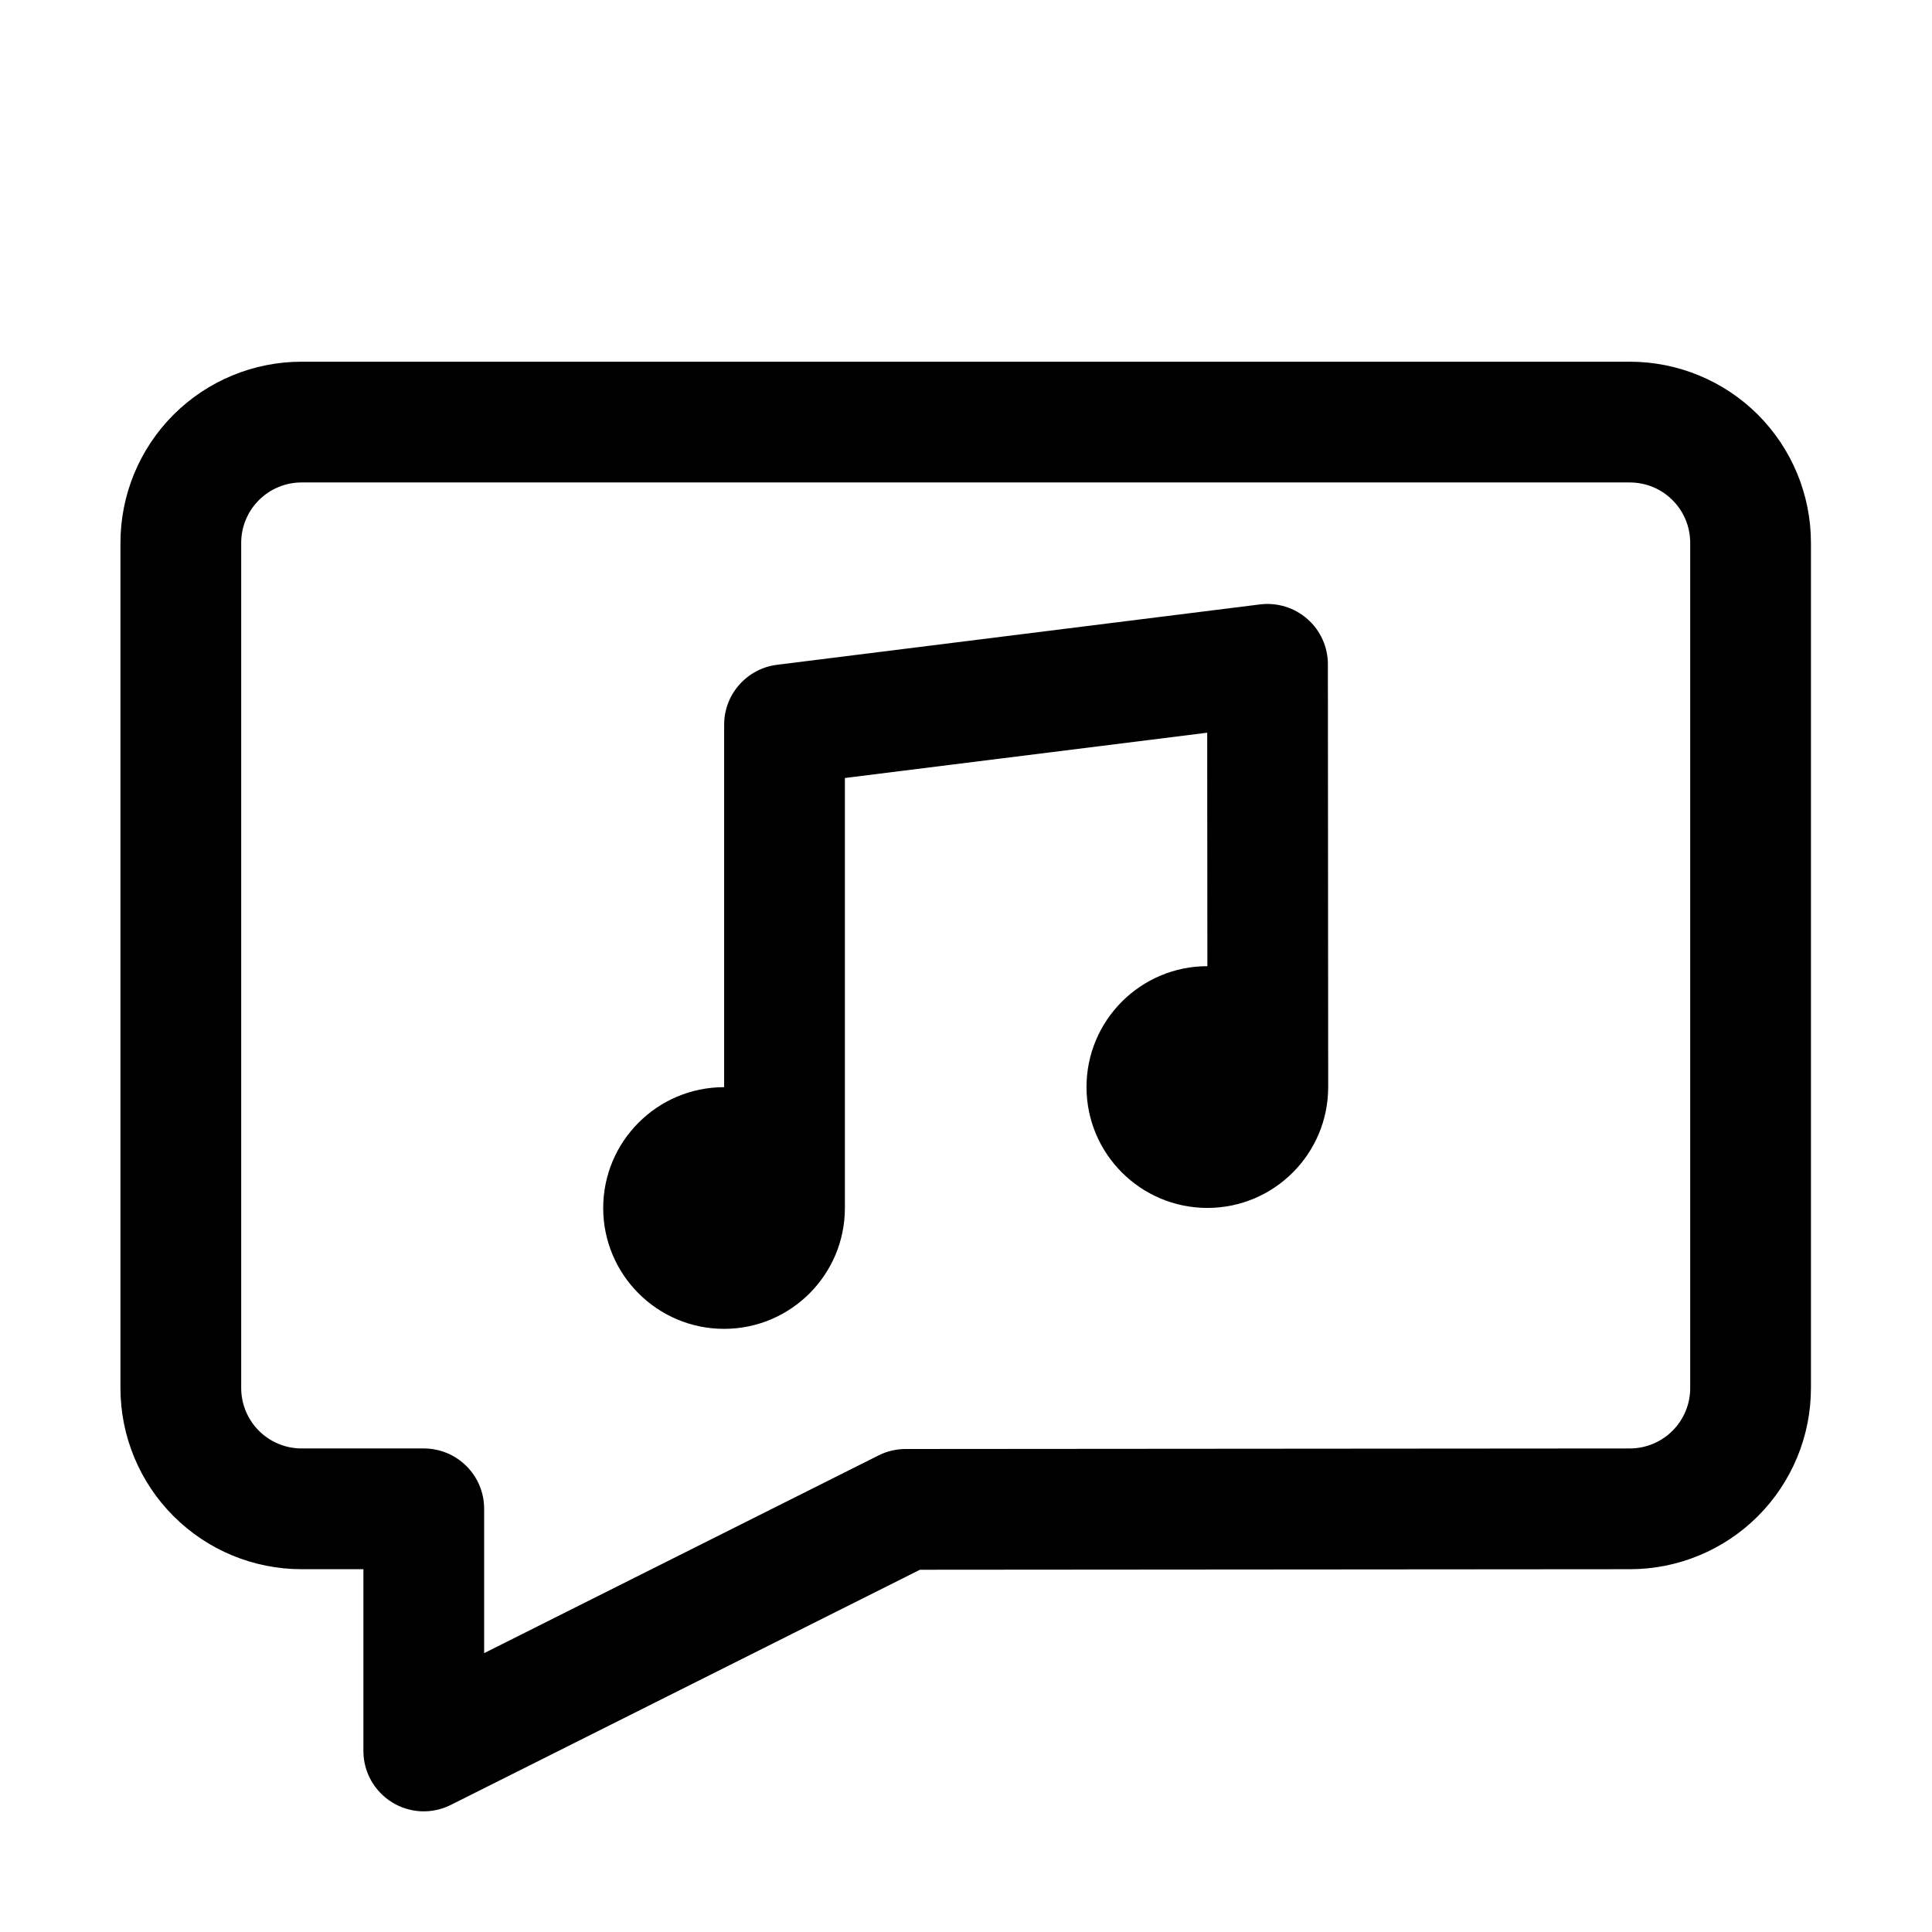 <?xml version="1.0" ?>
<!DOCTYPE svg  PUBLIC '-//W3C//DTD SVG 1.1//EN'  'http://www.w3.org/Graphics/SVG/1.1/DTD/svg11.dtd'>
<svg fill="#000000" width="800px" height="800px" viewBox="0 0 32 32" style="fill-rule:evenodd;clip-rule:evenodd;stroke-linejoin:round;stroke-miterlimit:2;" version="1.1" xml:space="preserve" xmlns="http://www.w3.org/2000/svg" xmlns:serif="http://www.serif.com/" xmlns:xlink="http://www.w3.org/1999/xlink">
<g id="Icon">
<path d="M11.994,18.007l-0.001,-0c-1.105,-0 -2.002,0.897 -2.002,2.002c-0,1.104 0.897,2.001 2.002,2.001c1.104,0 2.001,-0.897 2.001,-2.001l0,-7.123c0,0 6.001,-0.75 6.001,-0.75l0.003,3.867c-1.105,0 -2.002,0.897 -2.002,2.002c0,1.105 0.897,2.002 2.002,2.002c1.105,-0 2.001,-0.897 2.001,-2.002l-0.005,-7.002c0,-0.287 -0.123,-0.56 -0.338,-0.749c-0.215,-0.19 -0.501,-0.278 -0.786,-0.243l-8,1c-0.5,0.063 -0.876,0.488 -0.876,0.992l0,6.004Z"/>
<path d="M15.237,26l11.759,-0.009c0.795,-0 1.558,-0.316 2.121,-0.879c0.562,-0.563 0.878,-1.326 0.878,-2.121c0,-3.463 0,-10.537 0,-14c0,-0.796 -0.316,-1.559 -0.878,-2.122c-0.563,-0.562 -1.326,-0.878 -2.122,-0.878l-22,-0c-0.795,-0 -1.559,0.316 -2.121,0.878c-0.563,0.563 -0.879,1.326 -0.879,2.122c0,3.463 0,10.537 0,14c0,0.795 0.316,1.558 0.879,2.121c0.562,0.563 1.326,0.879 2.121,0.879l1.024,-0c0,-0 0,3.011 0,3.011c0,0.346 0.18,0.668 0.475,0.85c0.295,0.183 0.663,0.199 0.973,0.043l7.77,-3.895Zm-0.238,-2c-0.155,0 -0.308,0.036 -0.447,0.106l-6.533,3.275c0,0 0,-2.39 0,-2.39c0,-0.553 -0.447,-1 -1,-1l-2.024,-0c-0.265,-0 -0.519,-0.106 -0.707,-0.293c-0.187,-0.188 -0.293,-0.442 -0.293,-0.707l0,-14c0,-0.266 0.106,-0.52 0.293,-0.707c0.188,-0.188 0.442,-0.293 0.707,-0.293c0,-0 22,-0 22,-0c0.265,-0 0.52,0.105 0.707,0.293c0.188,0.187 0.293,0.441 0.293,0.707l0,14c0,0.265 -0.105,0.519 -0.293,0.707c-0.187,0.187 -0.442,0.293 -0.707,0.293l-11.996,0.009Z"/>
</g>
</svg>